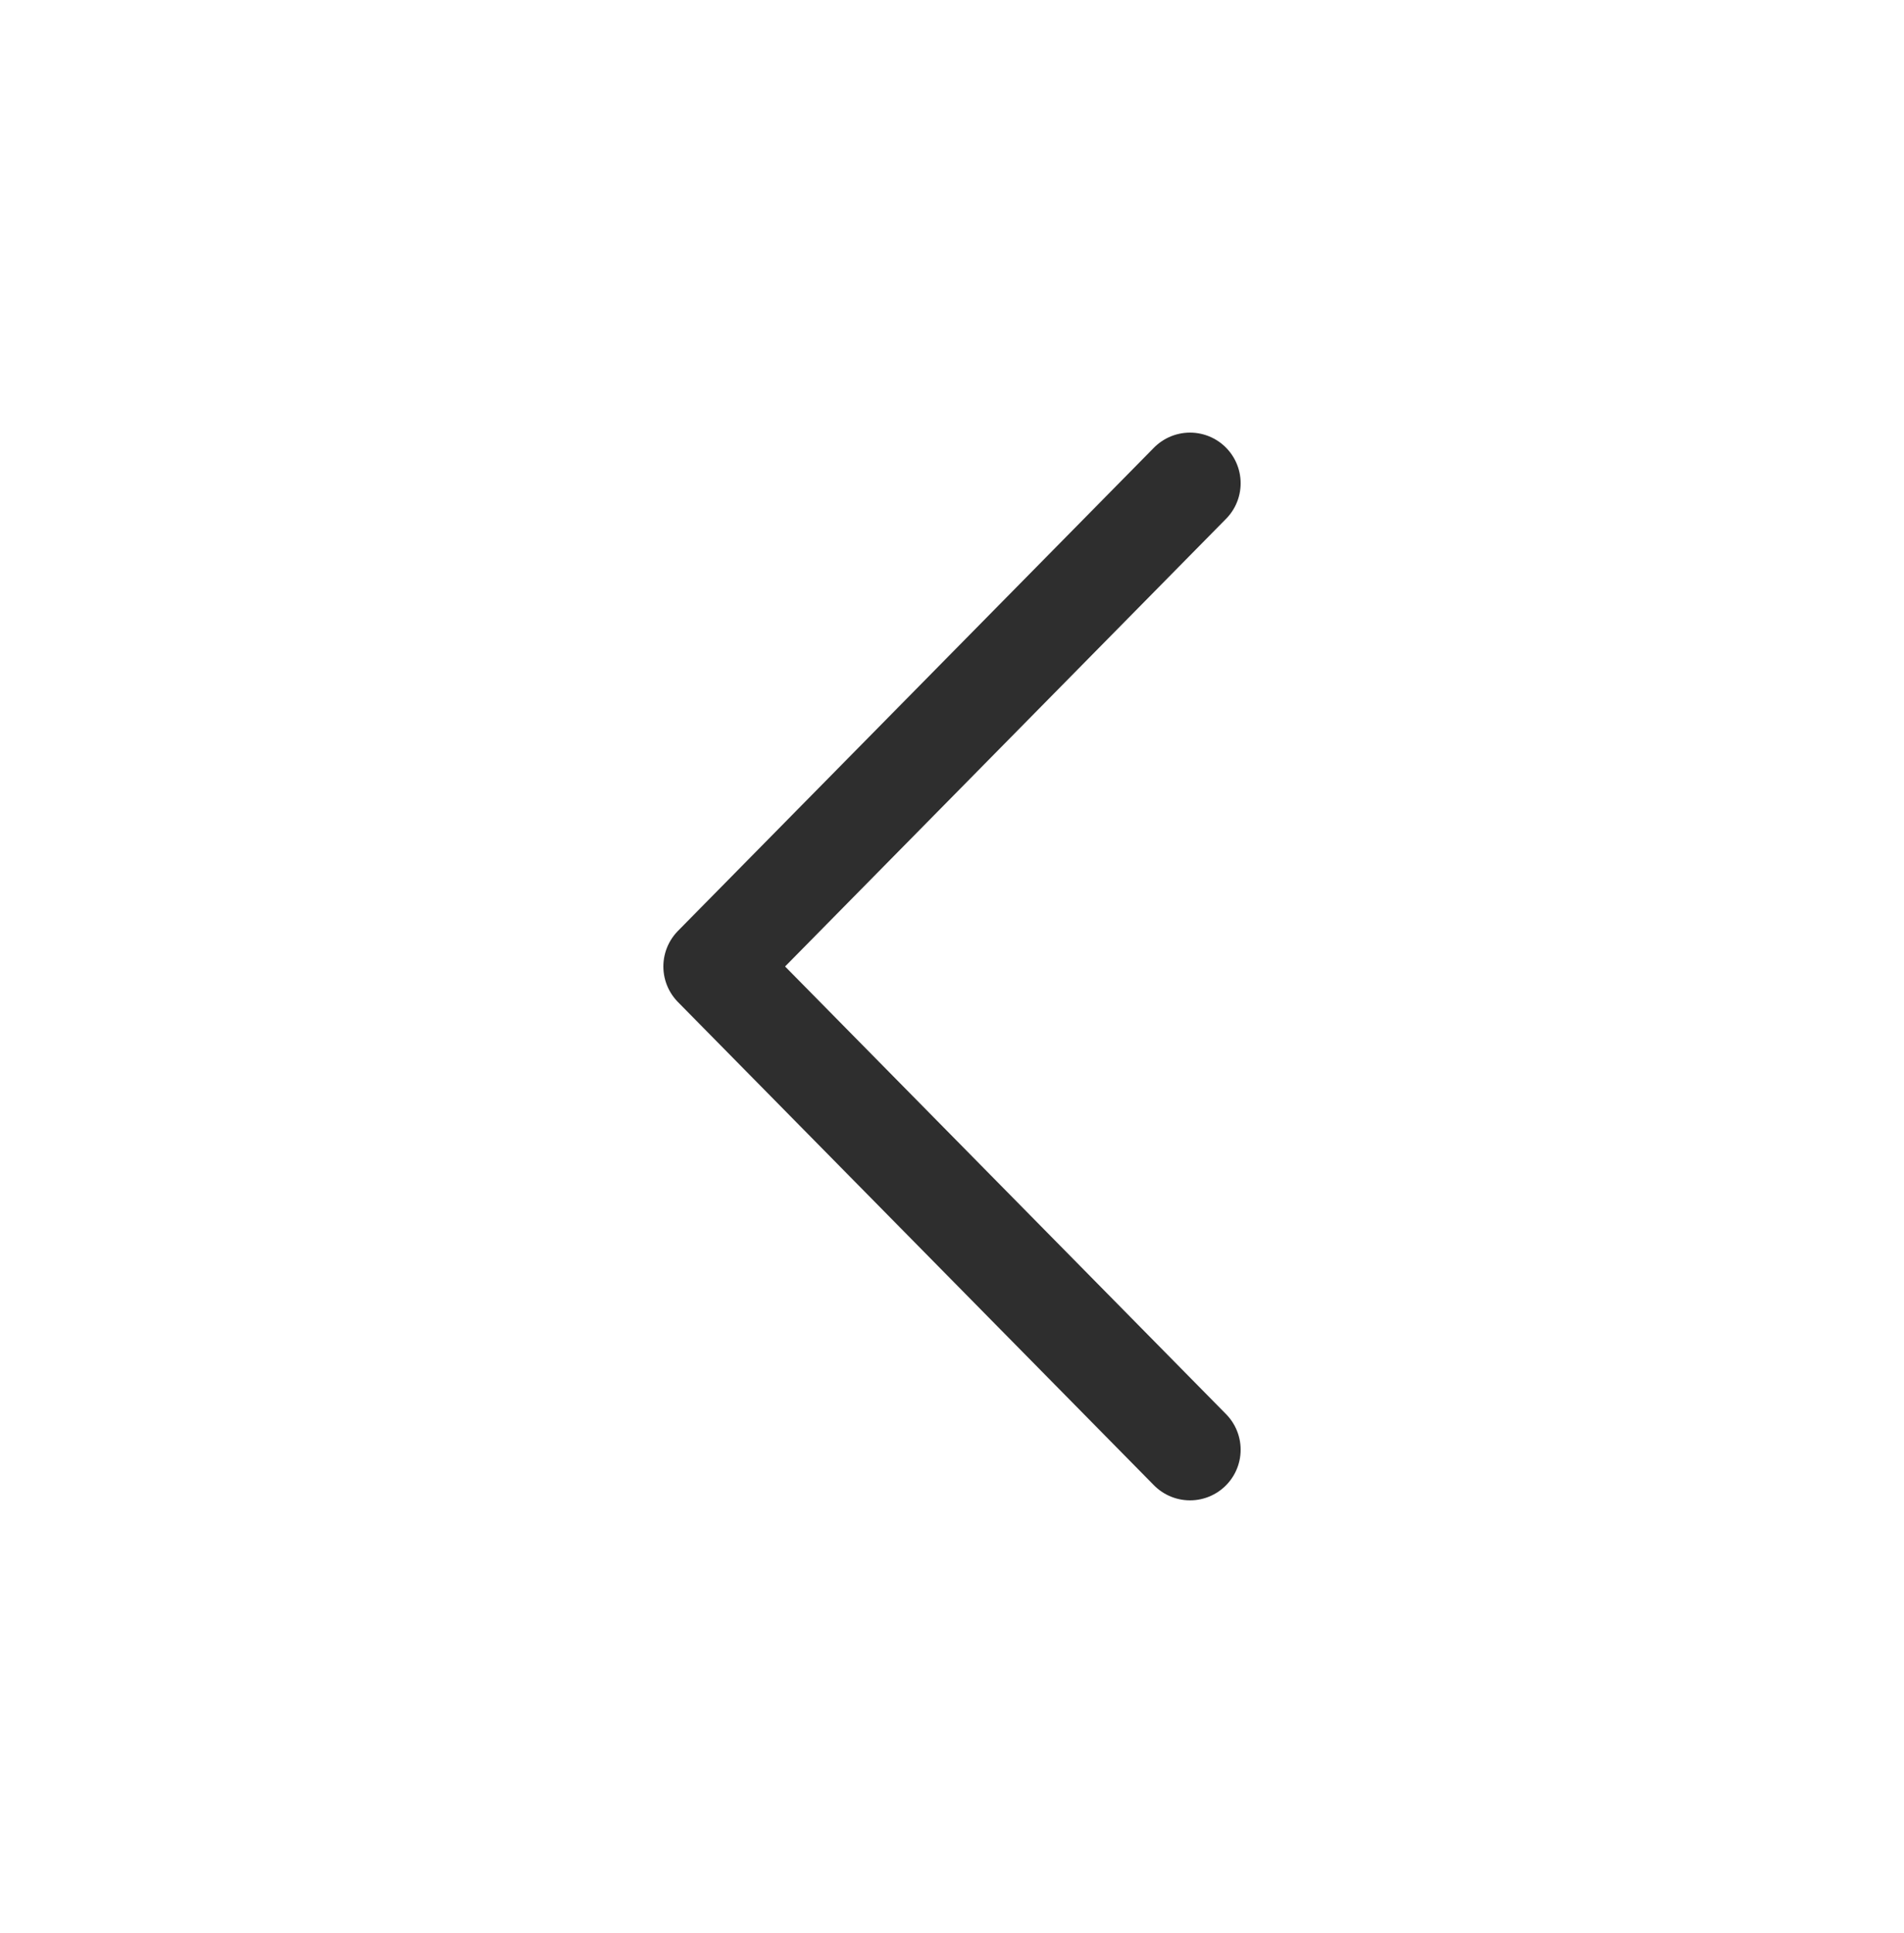 <svg width="66" height="67" viewBox="0 0 66 67" fill="none" xmlns="http://www.w3.org/2000/svg">
<g id="chevron-down">
<path id="Vector" d="M41.25 16.751L24.75 33.501L41.25 50.251" stroke="#2E2E2E" stroke-width="3.511" stroke-linecap="round" stroke-linejoin="round"/>
</g>
</svg>
